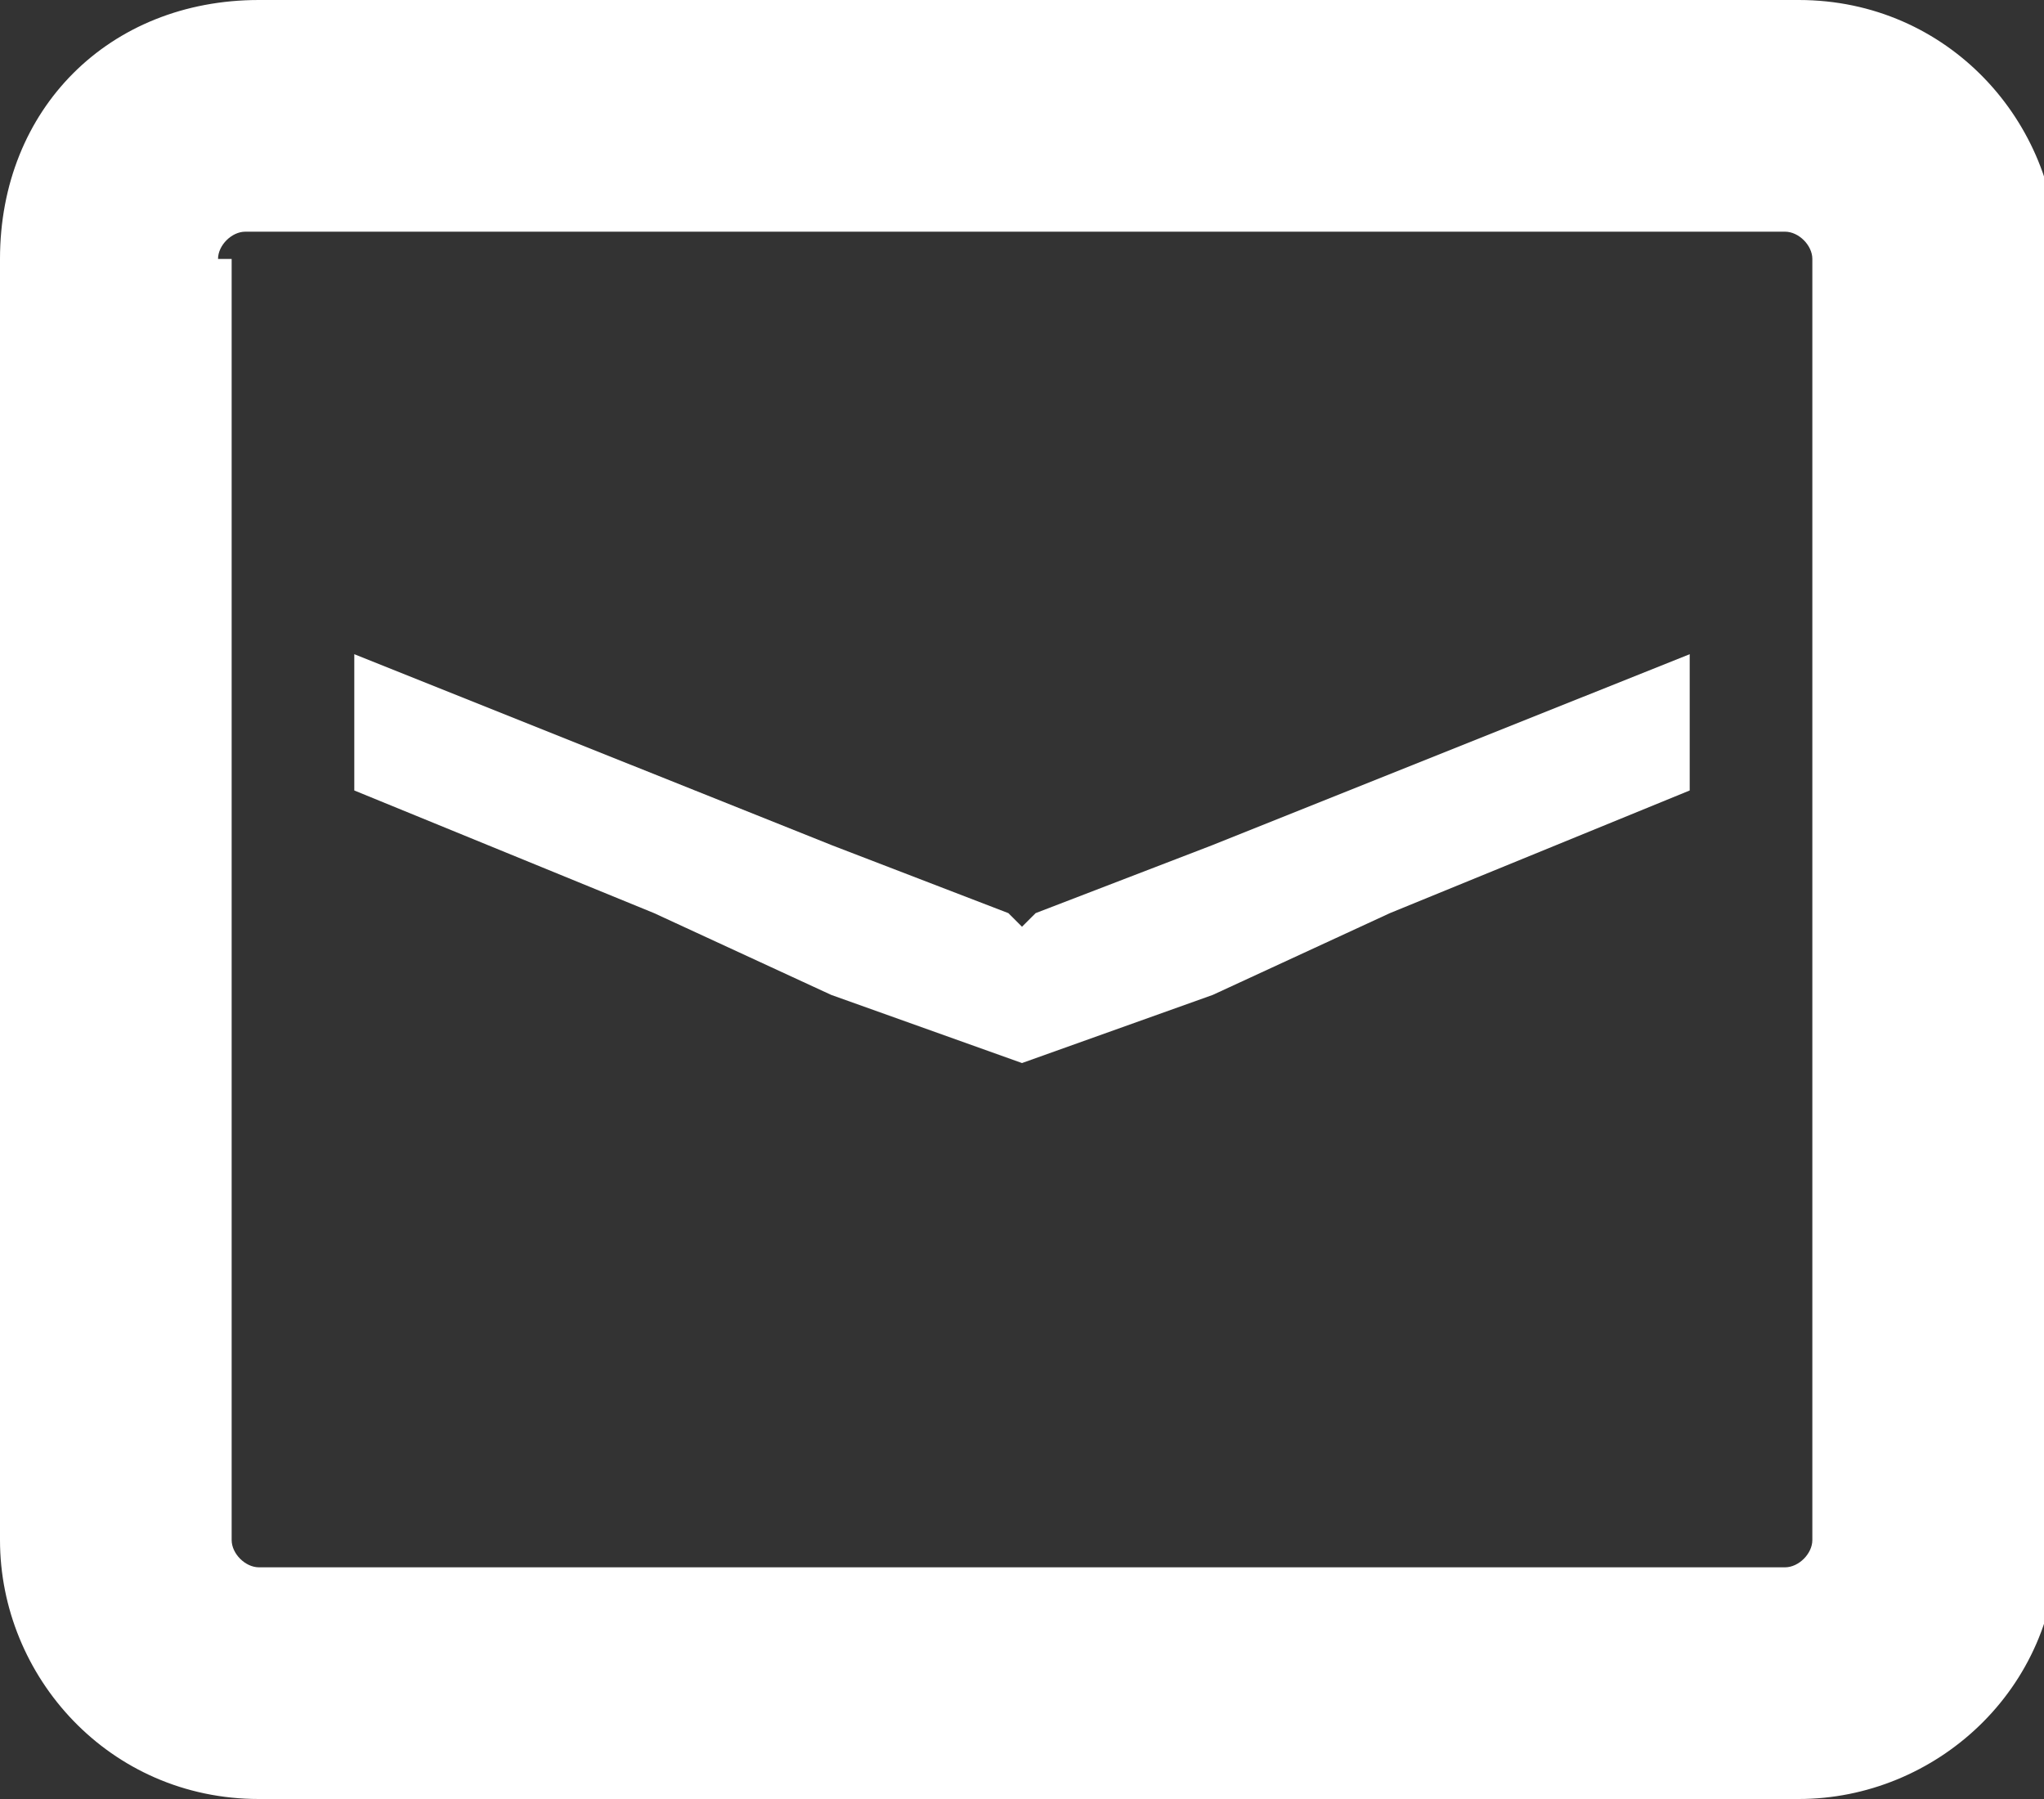<?xml version="1.0" encoding="UTF-8"?>
<svg id="_レイヤー_1" data-name="レイヤー_1" xmlns="http://www.w3.org/2000/svg" version="1.1" viewBox="0 0 15 13.2">
  <rect x="0" y="0" width="15" height="13.2" fill="#333333" stroke="none"/>
  <!-- Generator: Adobe Illustrator 29.1.0, SVG Export Plug-In . SVG Version: 2.1.0 Build 142)  -->
  <defs>
    <style>
      .st0 {
        fill: #fff;
      }
    </style>
  </defs>
  <polygon class="st0" points="6.1 7.3 7.5 7.8 8.9 7.3 10.2 6.7 12.4 5.8 12.4 5.1 12.4 4.8 12.4 4.8 12.4 4.8 8.9 6.2 7.6 6.7 7.5 6.8 7.4 6.7 6.1 6.2 3.6 5.2 2.6 4.8 2.6 4.8 2.6 4.8 2.6 5.8 4.8 6.7 6.1 7.3"/>
  <path class="st0" d="M1.9,13.2h11.3c1,0,1.9-.8,1.9-1.9V1.9c0-1-.8-1.9-1.9-1.9H1.9C.8,0,0,.8,0,1.9v9.4c0,1,.8,1.9,1.9,1.9ZM1.6,1.9c0-.1.1-.2.2-.2h11.3c.1,0,.2.1.2.2v9.4c0,.1-.1.2-.2.2H1.9c-.1,0-.2-.1-.2-.2V1.9Z"/>
</svg>